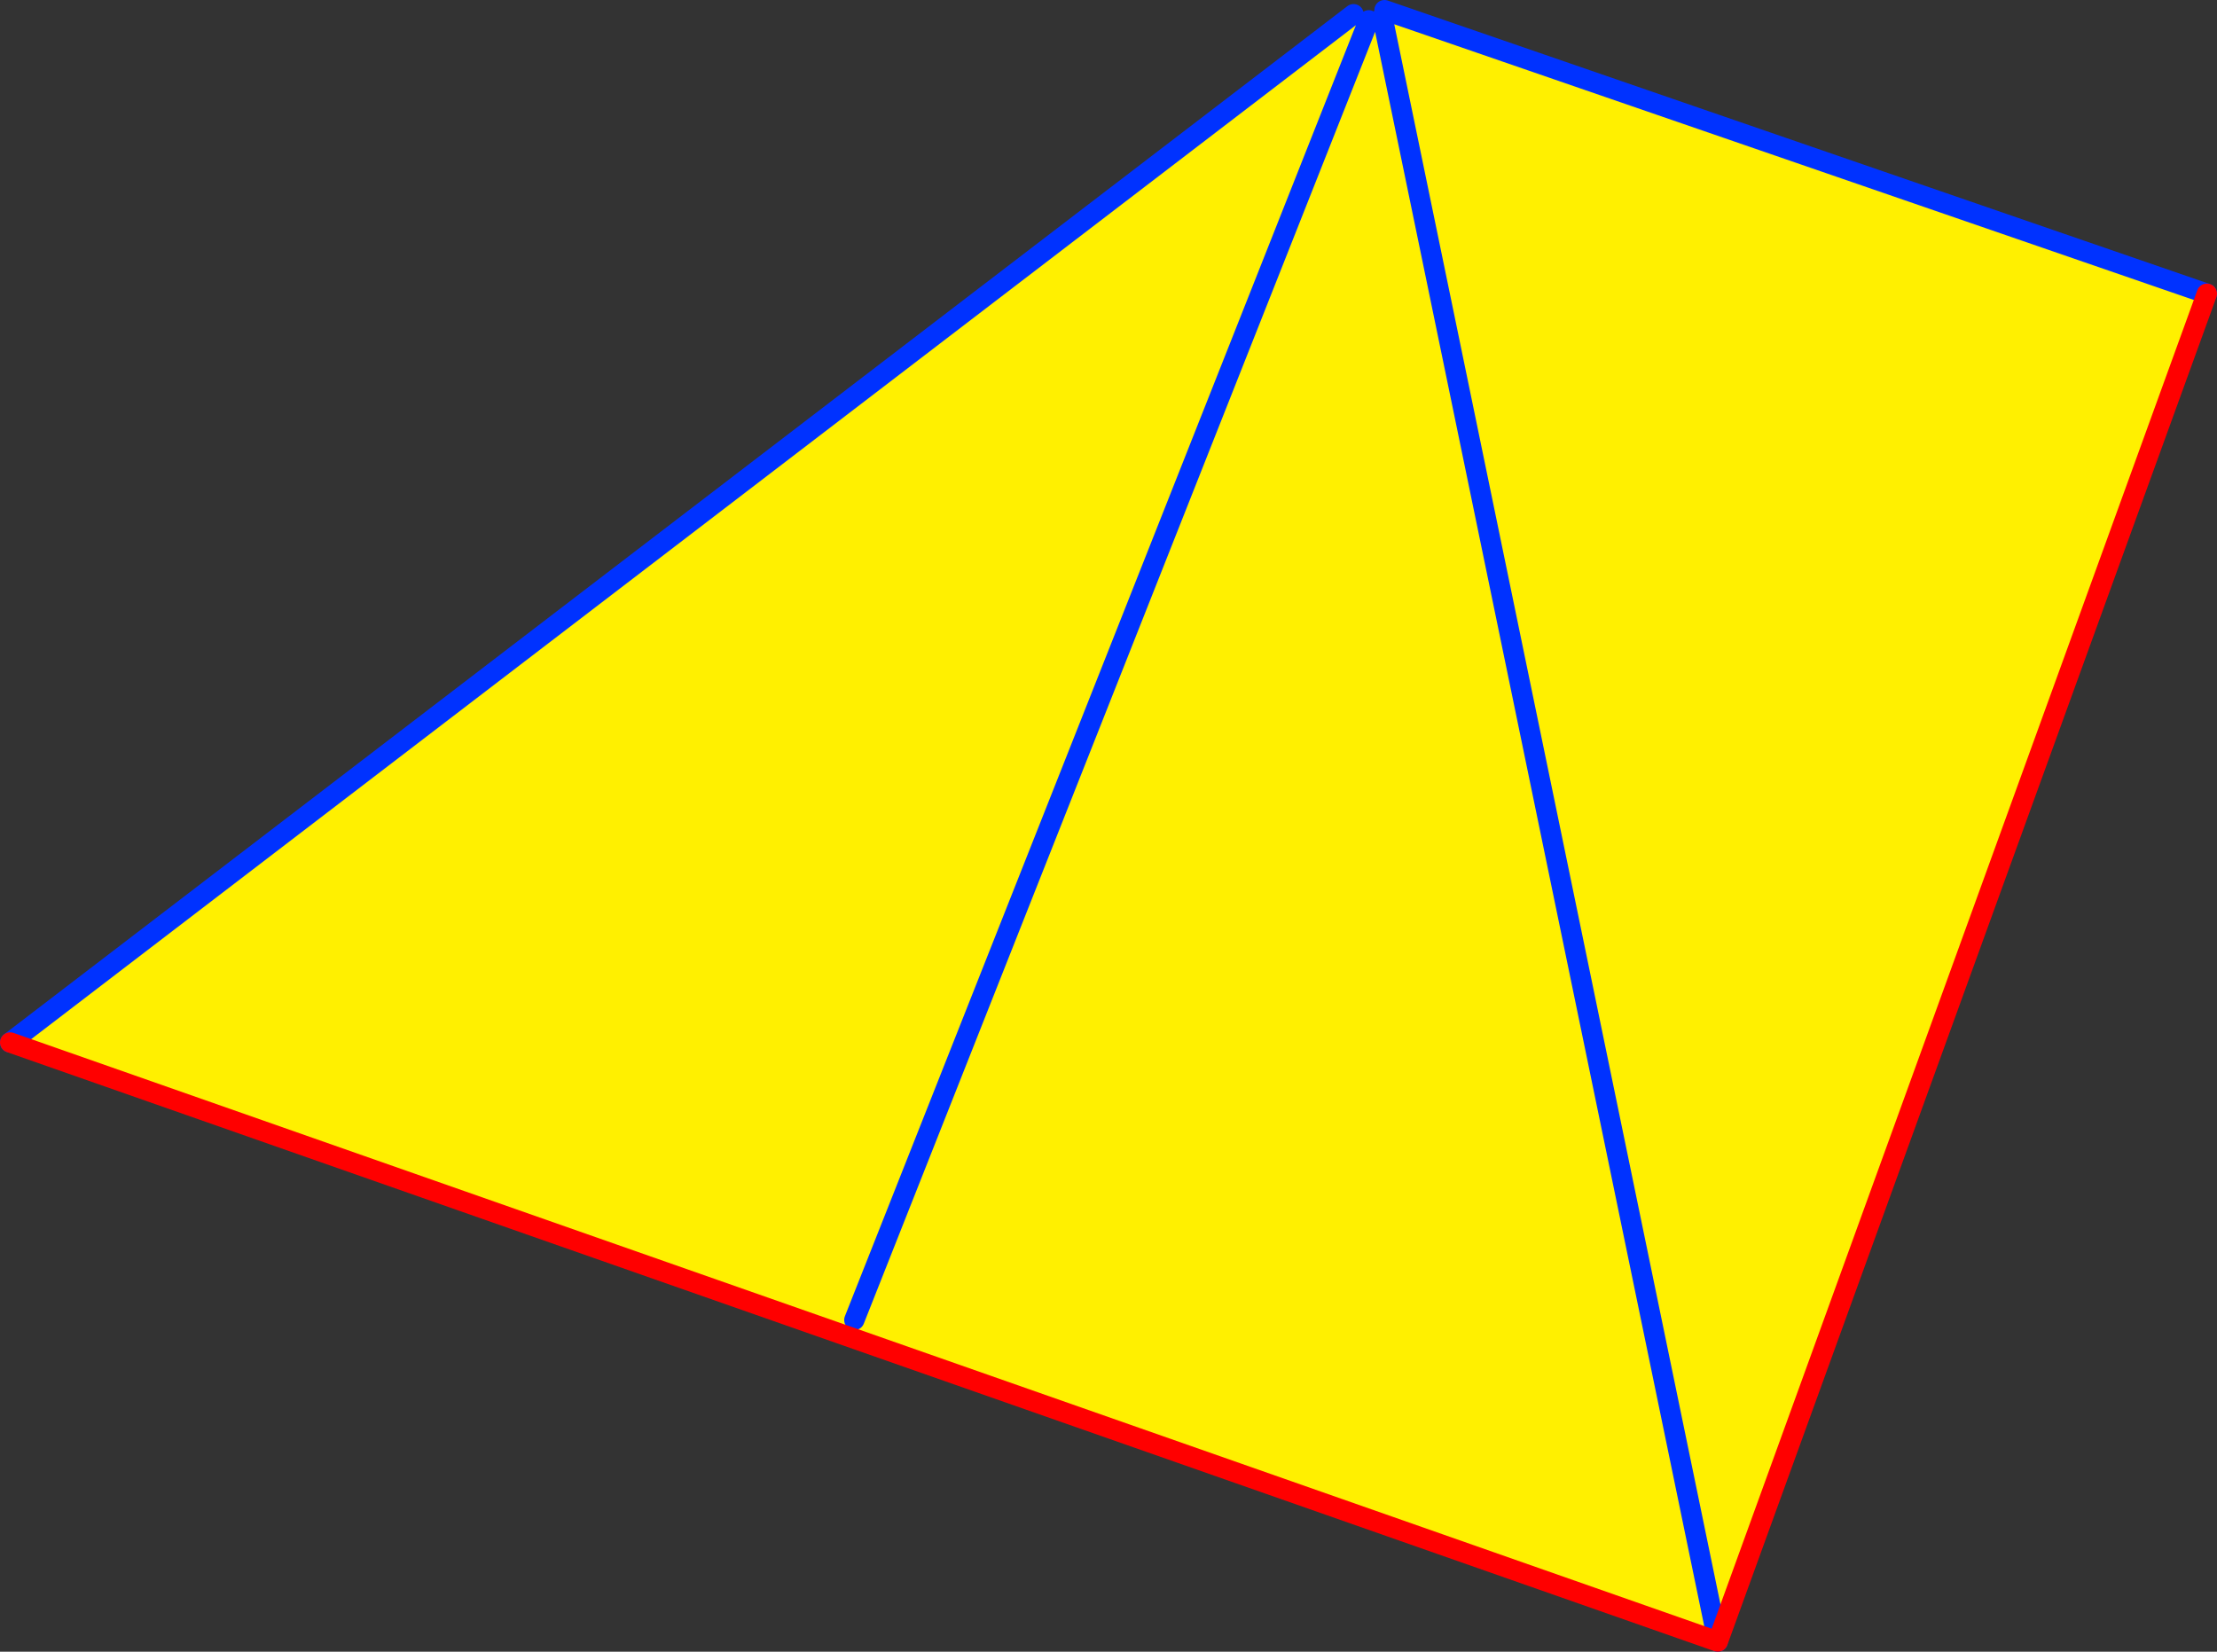 <?xml version="1.0" encoding="UTF-8" standalone="no"?>
<svg xmlns:xlink="http://www.w3.org/1999/xlink" height="162.8px" width="218.5px" xmlns="http://www.w3.org/2000/svg">
  <rect width="100%" height="100%" fill="#333333" stroke="none"/>
  <g transform="matrix(1.0, 0.0, 0.0, 1.0, -299.9, -266.9)">
    <path d="M433.3 268.3 L434.8 268.9 436.15 268.6 436.15 268.55 436.35 267.9 517.4 295.85 469.2 428.7 300.9 369.65 433.3 268.3 M384.1 397.0 L434.8 268.9 384.1 397.0 M436.15 268.6 L469.2 428.7 436.15 268.6" fill="#fff000" fill-rule="evenodd" stroke="none"/>
    <path d="M436.15 268.6 L436.15 268.55 M436.35 267.9 L517.4 295.85 M300.9 369.65 L433.3 268.3 M469.2 428.7 L436.15 268.6 M434.8 268.9 L384.1 397.0" fill="none" stroke="#0032ff" stroke-linecap="round" stroke-linejoin="round" stroke-width="2.0"/>
    <path d="M517.4 295.85 L469.2 428.7 300.9 369.65" fill="none" stroke="#ff0000" stroke-linecap="round" stroke-linejoin="round" stroke-width="2.0"/>
  </g>
</svg>
